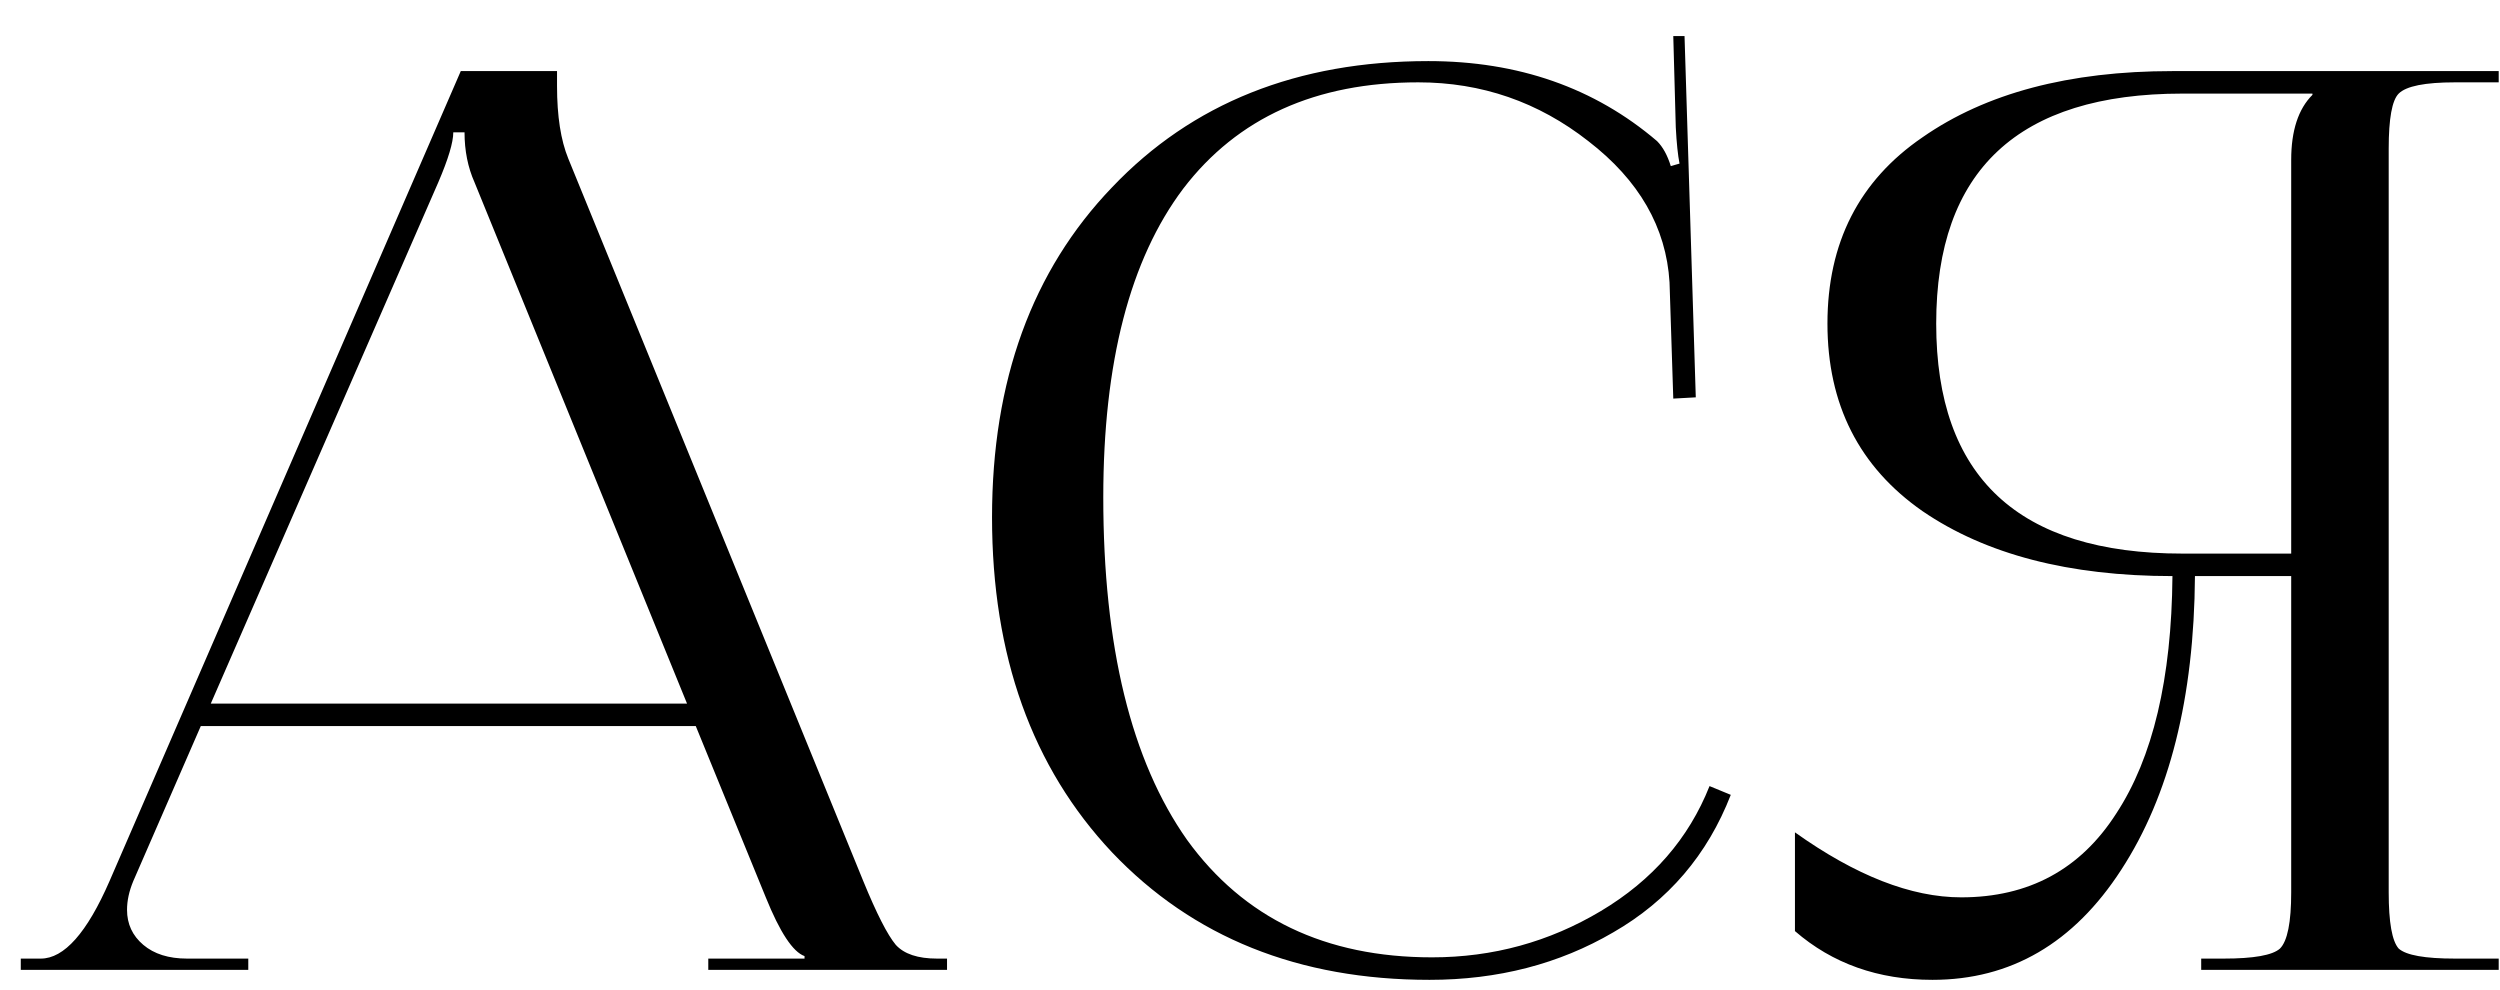 <?xml version="1.0" encoding="UTF-8"?> <svg xmlns="http://www.w3.org/2000/svg" width="48" height="19" viewBox="0 0 48 19" fill="none"><path d="M0.399 18.621V18.405H0.783C1.231 18.405 1.671 17.909 2.103 16.917L8.847 1.365H10.695V1.653C10.695 2.229 10.767 2.693 10.911 3.045L16.575 16.917C16.831 17.541 17.039 17.949 17.199 18.141C17.359 18.317 17.623 18.405 17.991 18.405H18.183V18.621H13.599V18.405H15.447V18.357C15.223 18.277 14.975 17.901 14.703 17.229L13.359 13.941H3.855L2.559 16.917C2.479 17.109 2.439 17.293 2.439 17.469C2.439 17.741 2.543 17.965 2.751 18.141C2.959 18.317 3.239 18.405 3.591 18.405H4.767V18.621H0.399ZM4.047 13.509H13.191L9.111 3.501C8.983 3.213 8.919 2.893 8.919 2.541H8.703C8.703 2.733 8.607 3.053 8.415 3.501L4.047 13.509ZM19.047 9.933C19.047 7.309 19.815 5.197 21.351 3.597C22.887 1.981 24.911 1.173 27.423 1.173C29.151 1.173 30.615 1.685 31.815 2.709C31.927 2.821 32.015 2.981 32.079 3.189L32.247 3.141C32.215 2.981 32.191 2.749 32.175 2.445L32.127 0.693H32.343L32.559 7.629L32.127 7.653L32.055 5.421C31.991 4.365 31.471 3.461 30.495 2.709C29.535 1.957 28.447 1.581 27.231 1.581C25.263 1.581 23.759 2.261 22.719 3.621C21.695 4.981 21.183 6.957 21.183 9.549C21.183 12.413 21.719 14.605 22.791 16.125C23.879 17.629 25.447 18.381 27.495 18.381C28.663 18.381 29.743 18.085 30.735 17.493C31.727 16.901 32.423 16.101 32.823 15.093L33.231 15.261C32.783 16.413 32.031 17.293 30.975 17.901C29.935 18.509 28.759 18.813 27.447 18.813C24.935 18.813 22.903 17.997 21.351 16.365C19.815 14.733 19.047 12.589 19.047 9.933ZM42.263 18.621V18.405H42.695C43.271 18.405 43.631 18.341 43.775 18.213C43.919 18.069 43.991 17.709 43.991 17.133V11.061H42.143C42.127 13.397 41.655 15.277 40.727 16.701C39.815 18.109 38.607 18.813 37.103 18.813C36.063 18.813 35.183 18.501 34.463 17.877V15.981C35.631 16.813 36.695 17.229 37.655 17.229C38.951 17.229 39.943 16.693 40.631 15.621C41.335 14.549 41.695 13.029 41.711 11.061C39.727 11.061 38.127 10.645 36.911 9.813C35.695 8.965 35.087 7.765 35.087 6.213C35.087 4.661 35.695 3.469 36.911 2.637C38.127 1.789 39.727 1.365 41.711 1.365H47.975V1.581H47.135C46.559 1.581 46.199 1.653 46.055 1.797C45.927 1.925 45.863 2.277 45.863 2.853V17.133C45.863 17.709 45.927 18.069 46.055 18.213C46.199 18.341 46.559 18.405 47.135 18.405H47.975V18.621H42.263ZM43.991 10.629V3.069C43.991 2.509 44.127 2.093 44.399 1.821V1.797H41.903C38.751 1.797 37.175 3.269 37.175 6.213C37.175 9.157 38.751 10.629 41.903 10.629H43.991Z" fill="black"></path></svg> 